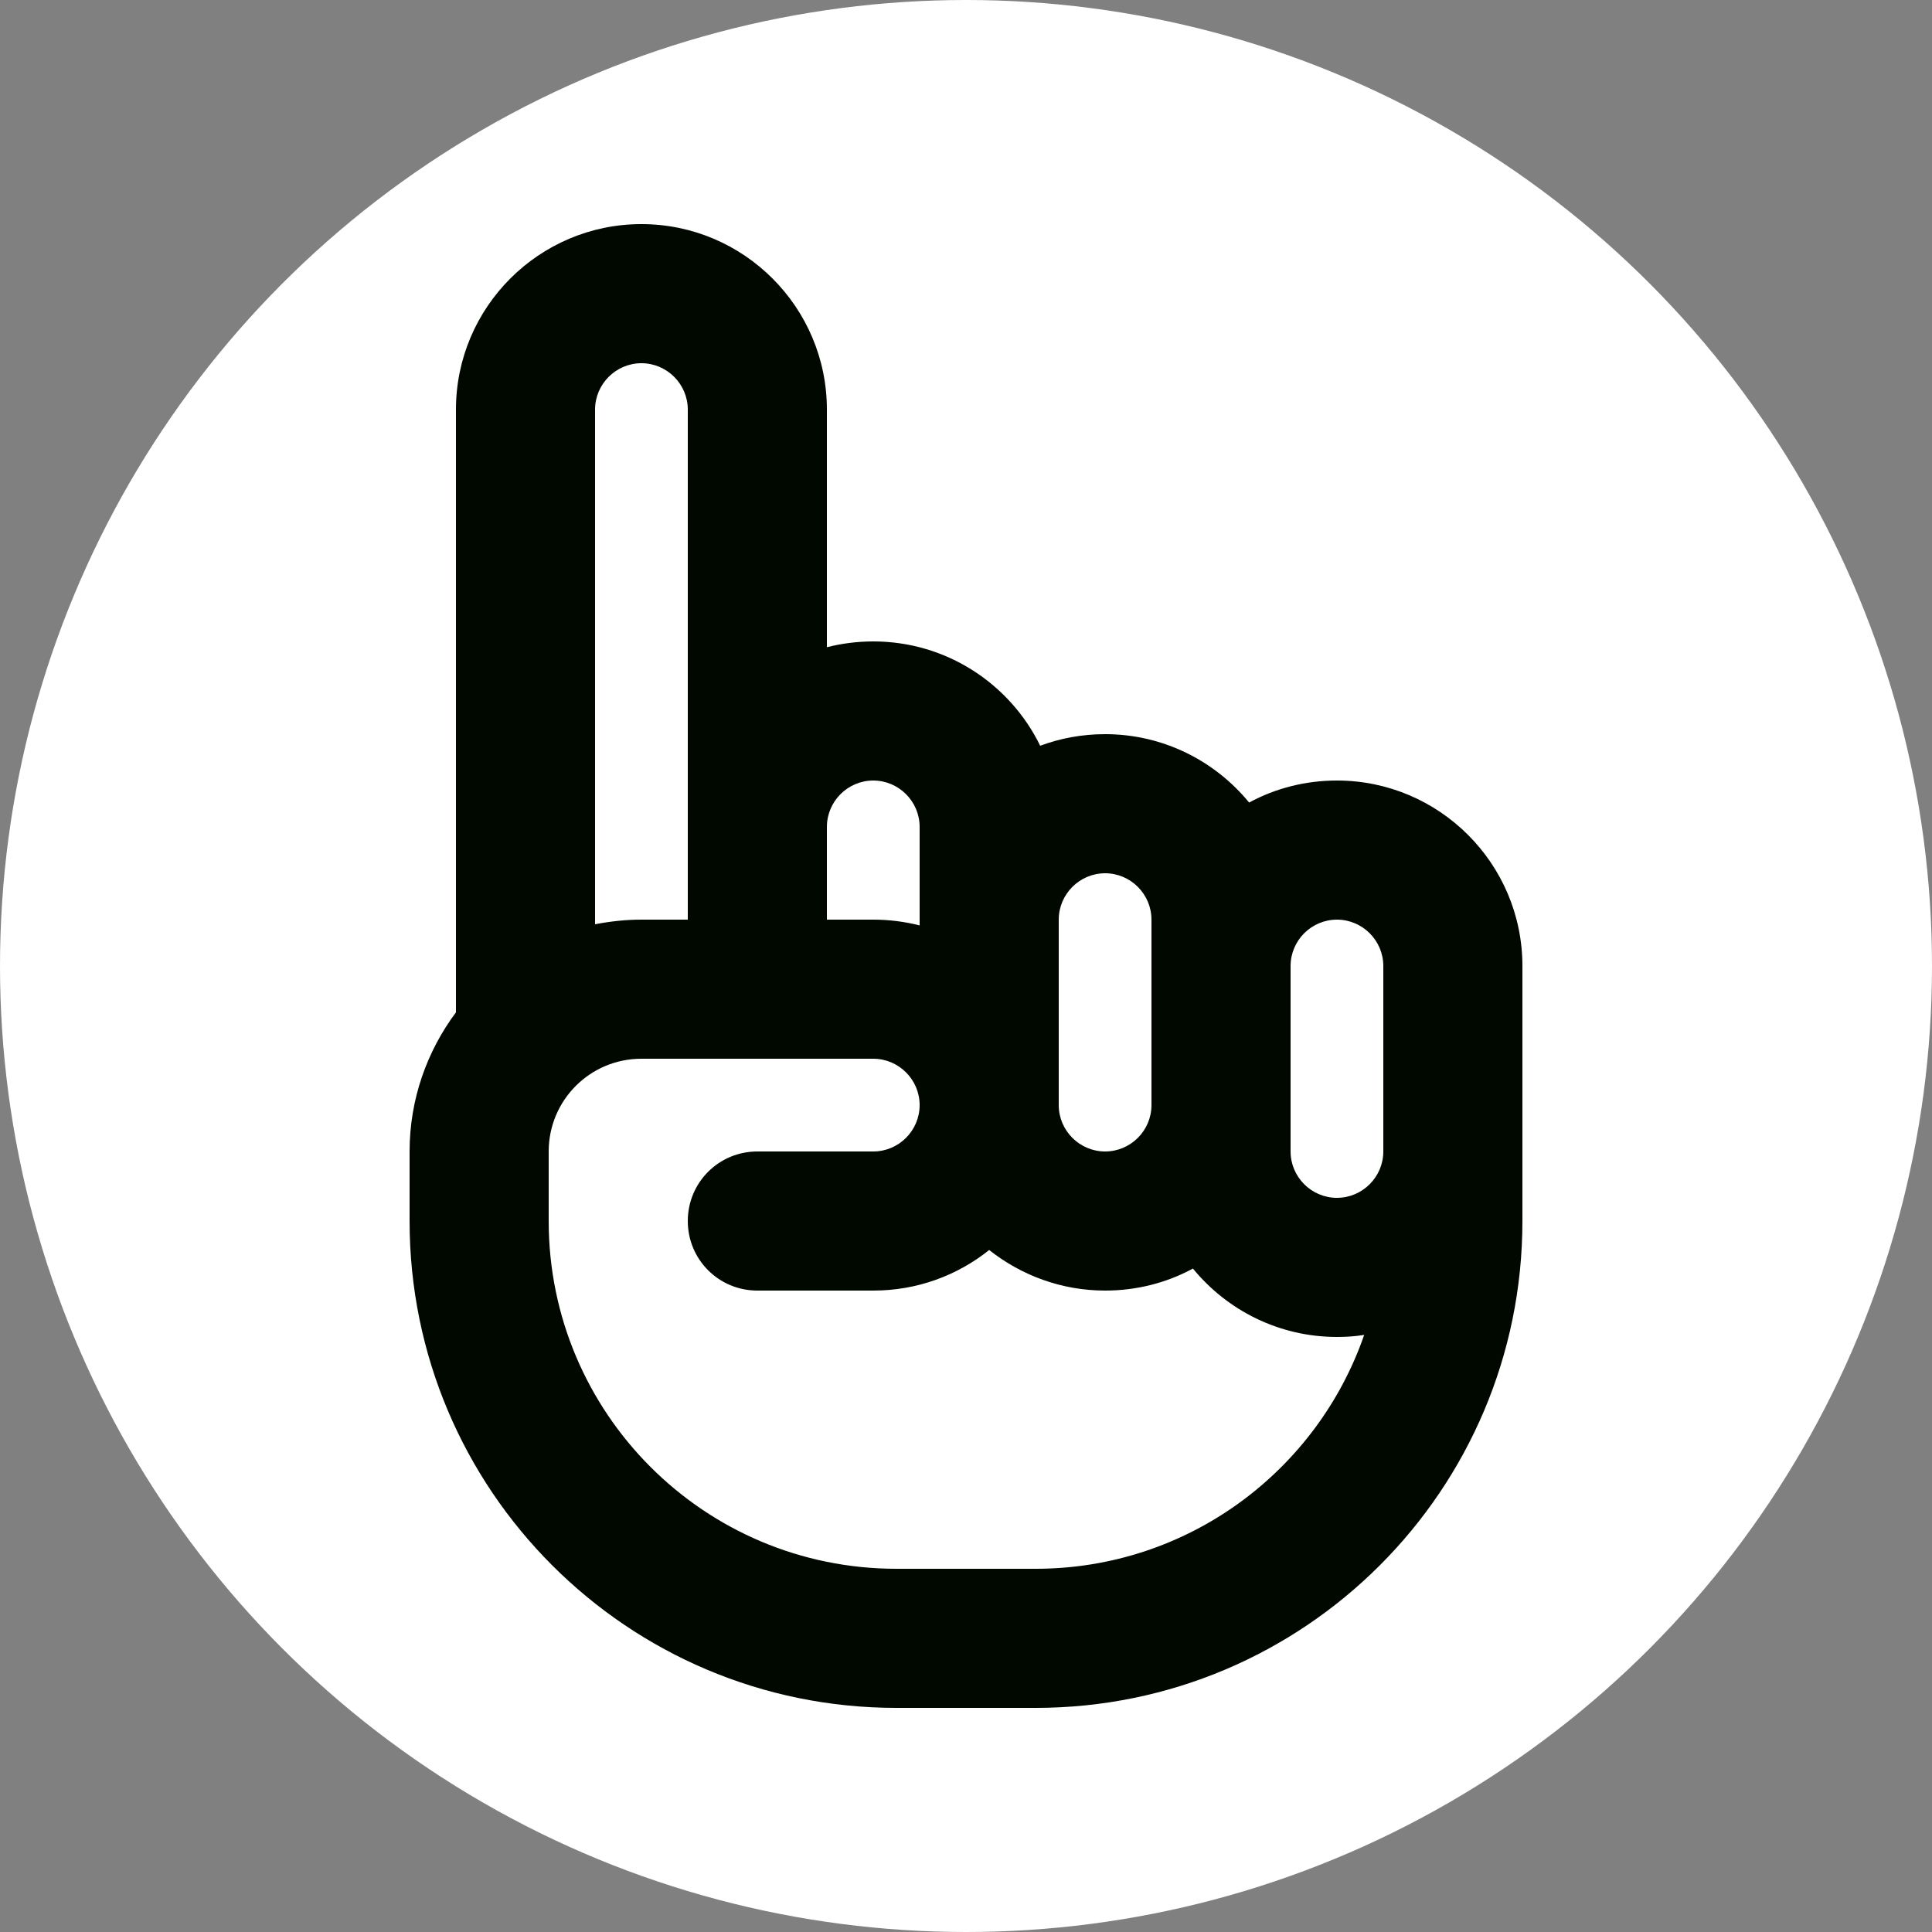 <?xml version="1.0" encoding="UTF-8" standalone="no" ?>
<svg xmlns="http://www.w3.org/2000/svg" xmlns:xlink="http://www.w3.org/1999/xlink" version="1.1" width="40" height="40" viewBox="0 0 40 40" xml:space="preserve">
<rect x="0" y="0" width="40" height="40" fill="#808080" stroke="none"/>
<circle opacity="1" cx="20" cy="20" r="20" fill="white"/>
    <desc>Created with Fabric.js 5.2.4</desc>
<defs>
</defs>
<rect x="0" y="0" width="100%" height="100%" fill="transparent"></rect>
<g transform="matrix(1 0 0 1 20 20)" id="b4584280-25e1-4d0a-93c8-eca778563440"  >
<rect style="stroke: none; stroke-width: 1; stroke-dasharray: none; stroke-linecap: butt; stroke-dashoffset: 0; stroke-linejoin: miter; stroke-miterlimit: 4; fill: rgb(255,255,255); fill-rule: nonzero; opacity: 1; visibility: hidden;" vector-effect="non-scaling-stroke"  x="-20" y="-20" rx="0" ry="0" width="30" height="30" />
</g>
<g transform="matrix(0.06 0 0 0.06 20 20)" id="5c5cbbca-df99-47c5-9aab-63c79de9ff2d"  >
<path style="stroke: rgb(0,0,0); stroke-width: 0; stroke-dasharray: none; stroke-linecap: butt; stroke-dashoffset: 0; stroke-linejoin: miter; stroke-miterlimit: 4; fill: rgb(0,8,0); fill-rule: nonzero; opacity: 1;" vector-effect="non-scaling-stroke"  transform=" translate(-192, -256)" d="M 64 64 L 64 241.6 C 69.2 240.6 74.5 240 80 240 L 96 240 L 96 208 L 96 64 C 96 55.2 88.8 48 80 48 C 71.2 48 64 55.2 64 64 z M 80 288 C 62.3 288 48 302.3 48 320 C 48 320 48 320 48 320 L 48 344 C 48 410.3 101.7 464 168 464 L 216 464 C 268.5 464 313.1 430.3 329.4 383.3 C 326.3 383.8 323.2 384 320 384 C 300 384 282.1 374.8 270.3 360.4 C 261.3 365.3 250.9 368 240 368 C 224.9 368 211 362.7 200 354 C 189 362.8 175.1 368 160 368 L 120 368 C 106.7 368 96 357.3 96 344 C 96 330.7 106.7 320 120 320 L 160 320 C 168.8 320 176 312.8 176 304 C 176 295.2 168.8 288 160 288 L 120 288 L 80 288 z M 0 320 C 0 320 0 320 0 320 C 0 302 6 285.4 16 272 L 16 64 C 16 28.7 44.7 0 80 0 C 115.3 0 144 28.7 144 64 L 144 146 C 149.1 144.7 154.5 144 160 144 C 185.3 144 207.2 158.7 217.6 180 C 224.6 177.4 232.1 176 240 176 C 260 176 277.9 185.2 289.7 199.6 C 298.7 194.7 309.1 192 320 192 C 355.3 192 384 220.7 384 256 L 384 320 L 384 344 C 384 436.8 308.8 512 216 512 L 168 512 C 75.2 512 0 436.8 0 344 L 0 320 z M 336 256 C 336 247.2 328.8 240 320 240 C 311.2 240 304 247.2 304 256 L 304 304 L 304 320 C 304 328.8 311.2 336 320 336 C 328.8 336 336 328.8 336 320 L 336 256 z M 160 240 C 165.5 240 170.9 240.7 176 242 L 176 240 L 176 208 C 176 199.2 168.8 192 160 192 C 151.2 192 144 199.2 144 208 L 144 240 L 160 240 z M 224 264 L 224 304 C 224 312.8 231.2 320 240 320 C 248.8 320 256 312.8 256 304 L 256 256 L 256 240 C 256 231.2 248.8 224 240 224 C 231.2 224 224 231.2 224 240 L 224 264 z" stroke-linecap="round" />
</g>
</svg>